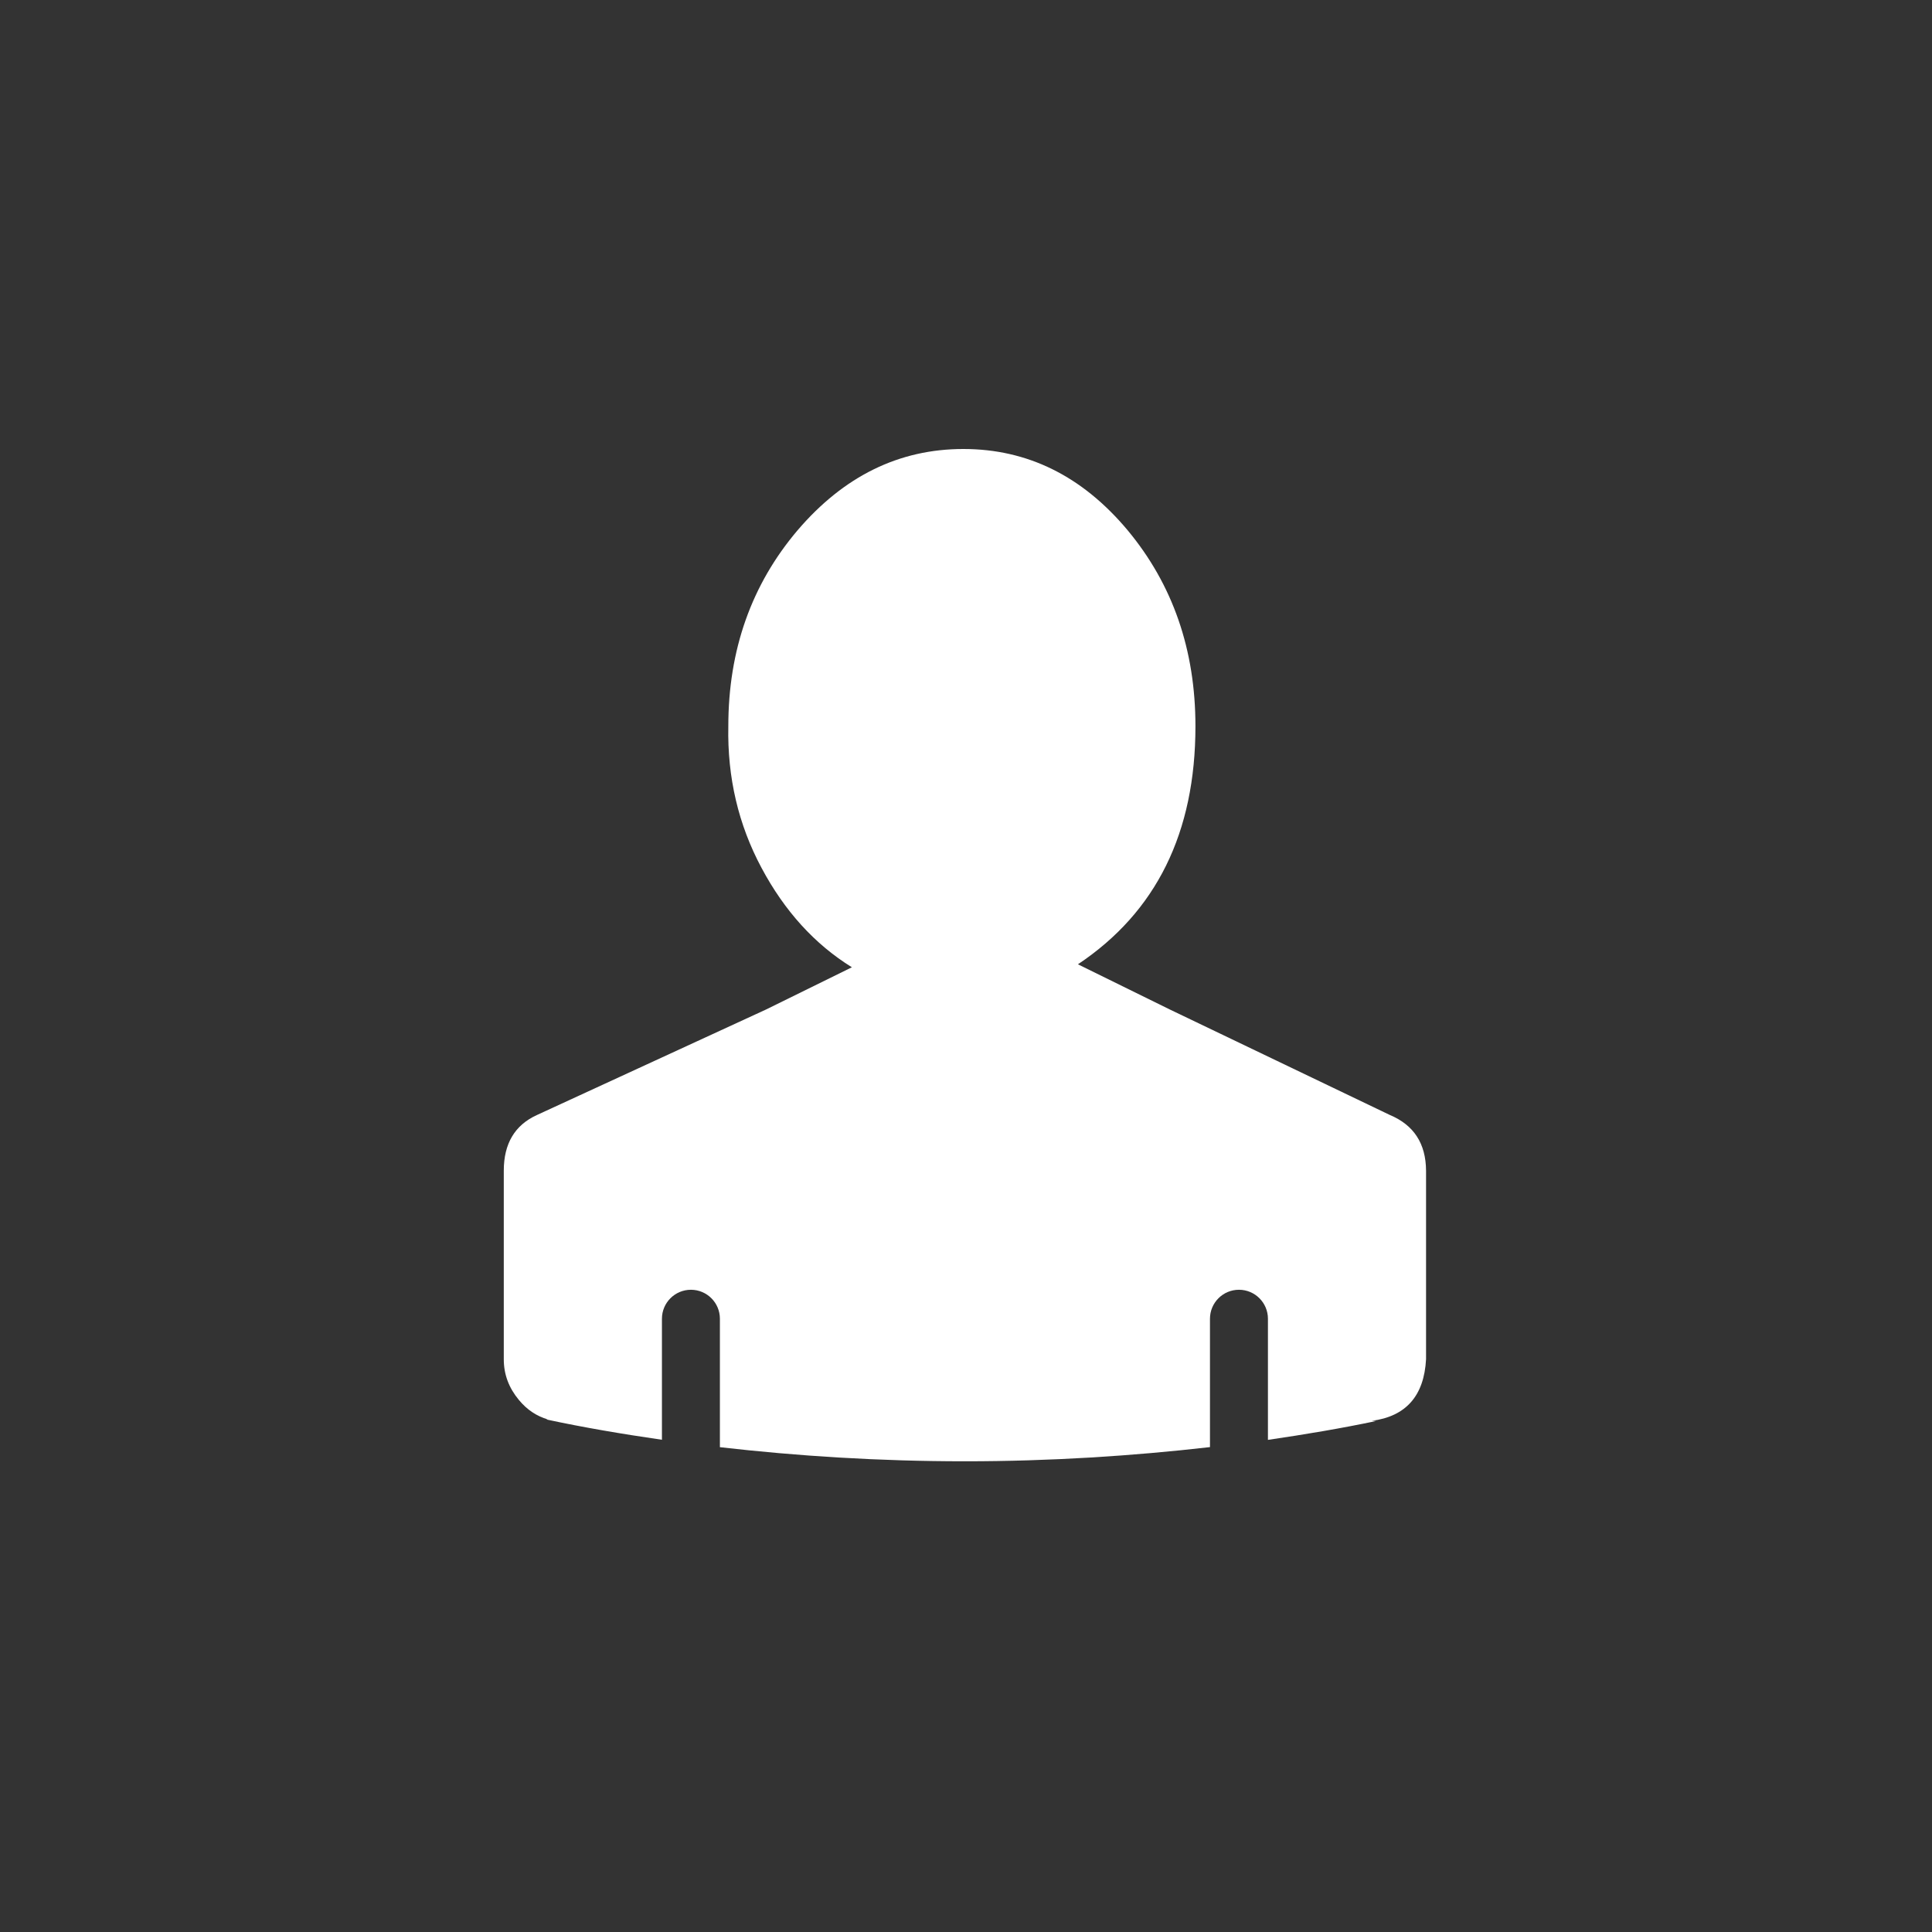 <?xml version="1.0" encoding="utf-8"?>
<!-- Generator: Adobe Illustrator 16.0.0, SVG Export Plug-In . SVG Version: 6.00 Build 0)  -->
<!DOCTYPE svg PUBLIC "-//W3C//DTD SVG 1.1//EN" "http://www.w3.org/Graphics/SVG/1.1/DTD/svg11.dtd">
<svg version="1.1" id="Layer_1" xmlns="http://www.w3.org/2000/svg" xmlns:xlink="http://www.w3.org/1999/xlink" x="0px" y="0px"
	 width="50px" height="50px" viewBox="0 0 50 50" enable-background="new 0 0 50 50" xml:space="preserve">
<rect x="0" y="0" width="50" height="50" fill="#333333" stroke="none"/>
<g>
	<g>
		<defs>
			<rect id="SVGID_1_" x="-61.667" y="-26.5" width="50" height="50"/>
		</defs>
		<clipPath id="SVGID_2_">
			<use xlink:href="#SVGID_1_"  overflow="visible"/>
		</clipPath>
		<path clip-path="url(#SVGID_2_)" fill="#FFFFFF" d="M-48.44,2.461l2.769-2.518c0.166-0.15,0.389-0.219,0.614-0.188
			c0.222,0.033,0.418,0.164,0.533,0.357l0.838,1.395l1.78-10.264c0.062-0.359,0.373-0.621,0.737-0.621h0.002
			c0.364,0,0.675,0.262,0.739,0.619l2.538,14.352l2.465-3.873c0.152-0.24,0.432-0.373,0.713-0.344
			c0.285,0.031,0.525,0.221,0.625,0.486l0.711,1.939l1.891-4.592c0.115-0.28,0.391-0.465,0.693-0.465h8.434
			c0.492-1.098,0.754-2.187,0.754-3.265c0-2.459-0.713-4.392-2.137-5.798c-1.428-1.406-3.396-2.109-5.906-2.109
			c-0.703-0.02-1.404,0.1-2.107,0.361s-1.375,0.594-2.018,0.994c-0.646,0.402-1.188,0.783-1.629,1.145
			c-0.439,0.362-0.863,0.743-1.266,1.145c-0.383-0.422-0.805-0.803-1.266-1.145c-0.463-0.341-1.004-0.723-1.627-1.145
			s-1.295-0.754-2.019-0.994c-0.723-0.24-1.427-0.361-2.108-0.361c-2.51,0.02-4.479,0.723-5.905,2.109
			c-1.425,1.385-2.138,3.312-2.138,5.783c0,0.783,0.129,1.557,0.393,2.32c0.259,0.762,0.561,1.436,0.902,2.018
			c0.343,0.584,0.723,1.135,1.145,1.656C-48.92,1.924-48.64,2.25-48.44,2.461"/>
	</g>
	<g>
		<defs>
			<rect id="SVGID_3_" x="-61.667" y="-26.5" width="50" height="50"/>
		</defs>
		<clipPath id="SVGID_4_">
			<use xlink:href="#SVGID_3_"  overflow="visible"/>
		</clipPath>
		<path clip-path="url(#SVGID_4_)" fill="#FFFFFF" d="M-30.29,0.25l-2.434,5.91c-0.117,0.285-0.398,0.461-0.709,0.465
			c-0.309-0.006-0.582-0.203-0.689-0.492l-0.852-2.324l-2.687,4.221c-0.139,0.219-0.38,0.346-0.632,0.346
			c-0.049,0-0.098-0.004-0.146-0.014c-0.304-0.062-0.539-0.301-0.593-0.605L-41.16-4.278l-1.394,8.032
			c-0.053,0.309-0.293,0.553-0.602,0.609c-0.31,0.059-0.619-0.084-0.781-0.354l-1.403-2.34l-2.03,1.846l9.95,9.607
			c0.221,0.199,0.471,0.301,0.753,0.301c0.301,0,0.551-0.102,0.752-0.301L-25.46,3.031c0.936-0.936,1.693-1.861,2.289-2.781H-30.29z
			"/>
	</g>
</g>
<g>
	<g>
		<defs>
			<rect id="SVGID_5_" x="75.166" y="40.833" width="38.668" height="38.667"/>
		</defs>
		<clipPath id="SVGID_6_">
			<use xlink:href="#SVGID_5_"  overflow="visible"/>
		</clipPath>
		<path clip-path="url(#SVGID_6_)" fill="#FFFFFF" d="M104.748,70.057l-2.482-0.271v-1.375l-0.854-0.009v-1.008h0.074l0.574-0.92
			h0.002l-0.576-1.842h-0.922l-0.576,1.842l0.576,0.92h0.076v0.998l-4.658-0.044c0.35-0.399,0.779-0.806,1.186-1.185
			c0.939-0.877,1.826-1.704,1.797-2.544c-0.033-0.976-0.771-2.258-1.301-3.061c0.023,0,0.049,0.007,0.074,0.007h3.16
			c0.57,0,1.072-0.304,1.359-0.755l1.527-0.351v-0.918l-1.275-0.293v-0.605c0.35-0.018,0.951,0.002,1.256,0.229
			c0.068,0.051,0.148,0.077,0.229,0.077c0.117,0,0.236-0.054,0.311-0.155c0.129-0.17,0.092-0.412-0.078-0.541
			c-0.506-0.379-1.291-0.402-1.717-0.384v-3.273c0-0.886-0.727-1.61-1.611-1.61h-3.16c-0.879,0-1.594,0.709-1.609,1.582h-0.404
			v-0.277h-0.947v0.277h-0.482v1.371h0.482v0.3h0.947v-0.3h0.402v4.015c0,0.141,0.023,0.273,0.057,0.402l-2.746,1.402
			c0.004-0.044,0.014-0.084,0.014-0.127v-2.015c0-0.289-0.116-0.551-0.303-0.744v-0.599c0-0.282-0.16-0.519-0.387-0.655v-6.352
			c0.004-0.005,0.008-0.009,0.012-0.014c0.199-0.249,0.159-0.615-0.092-0.814c-0.248-0.199-0.615-0.158-0.814,0.092
			c-0.643,0.803-1.334,1.289-2.008,1.578c0.402-3.447,2.402-5.531,4.238-5.769c1.551-0.198,2.883,0.835,3.656,2.785
			c-0.143,0.2-0.203,0.458-0.111,0.706l0.42,1.174c0.111,0.315,0.408,0.512,0.727,0.512c0.086,0,0.176-0.014,0.262-0.044
			c0.402-0.146,0.611-0.588,0.469-0.99l-0.424-1.173c-0.1-0.284-0.354-0.463-0.635-0.498c-0.914-2.281-2.529-3.479-4.462-3.239
			c-2.255,0.292-4.601,2.71-4.942,6.796c-1.537,0.335-2.812-0.233-2.904-0.275c-0.291-0.138-0.635-0.011-0.771,0.277
			c-0.007,0.014-0.005,0.029-0.012,0.044c-0.037,0.06-0.066,0.127-0.066,0.204v6.727c-0.227,0.135-0.387,0.371-0.387,0.655v0.598
			c-0.185,0.194-0.301,0.455-0.301,0.744v2.014c0,0.289,0.116,0.552,0.301,0.744v6.83c0,0.117,0.031,0.226,0.076,0.323
			c-0.006,0.033-0.013,0.065-0.012,0.102c0.012,0.184,0.149,0.334,0.332,0.359l14.773,2.127c0.02,0.003,0.039,0.005,0.057,0.005
			c0.076,0,0.148-0.022,0.213-0.064l4.566-3.02c0.135-0.09,0.201-0.254,0.162-0.413C105.043,70.193,104.91,70.076,104.748,70.057
			 M87.697,60.909c0.135,0.113,0.306,0.178,0.486,0.178c0.062,0,0.125-0.007,0.186-0.022l2.53-0.623
			c0.166-0.041,0.296-0.141,0.397-0.264v1.454c0,0.29,0.117,0.551,0.303,0.744v0.319l-0.328,0.169v1.549h-0.814v1.248H89.4v3.929
			l-2.939-0.624v-4.863c0.187-0.192,0.303-0.455,0.303-0.744v-2.014c0-0.289-0.116-0.55-0.303-0.745v-0.142L87.697,60.909z
			 M100.045,57.285h1.266v0.625h-1.266c-0.131,0.385-0.49,0.668-0.92,0.668c-0.537,0-0.979-0.441-0.979-0.98s0.439-0.98,0.979-0.98
			C99.555,56.617,99.914,56.899,100.045,57.285 M97.135,62.171c0.49,0.771,1.033,1.78,1.055,2.477
			c0.018,0.487-0.816,1.266-1.549,1.951c-0.453,0.422-0.908,0.852-1.283,1.291v-3.573L97.135,62.171z M88.086,53.621
			c1.162,0,2.586-0.342,3.9-1.539v5.539c-0.227,0.136-0.387,0.372-0.387,0.656v0.059l-0.574,0.66
			c-0.153-0.068-0.322-0.1-0.496-0.055L88,59.563c-0.242,0.06-0.42,0.233-0.512,0.446l-1.168-0.427
			c-0.064-0.097-0.146-0.177-0.246-0.235v-6.047C86.502,53.44,87.221,53.621,88.086,53.621"/>
	</g>
</g>
<g>
	<g>
		<defs>
			<rect id="SVGID_7_" width="50" height="50"/>
		</defs>
		<clipPath id="SVGID_8_">
			<use xlink:href="#SVGID_7_"  overflow="visible"/>
		</clipPath>
		<path clip-path="url(#SVGID_8_)" fill="#FFFFFF" d="M35.968,28.855l-5.692-2.729l-2.379-1.17c2.027-1.352,3.041-3.406,3.041-6.162
			c0-1.975-0.586-3.665-1.754-5.07c-1.172-1.401-2.589-2.104-4.252-2.104c-1.664,0-3.094,0.703-4.291,2.104
			c-1.193,1.405-1.792,3.096-1.792,5.07c-0.027,1.327,0.261,2.549,0.859,3.666c0.596,1.118,1.377,1.977,2.339,2.573l-2.224,1.094
			l-5.926,2.729c-0.573,0.26-0.859,0.74-0.859,1.441v4.881c0,0.392,0.131,0.74,0.391,1.053c0.213,0.257,0.463,0.42,0.746,0.502
			c-0.027,0-0.042,0-0.038,0.002c0.95,0.205,1.959,0.376,2.994,0.526v-3.132c0-0.414,0.336-0.75,0.75-0.75s0.75,0.336,0.75,0.75
			v3.324c2.009,0.23,4.129,0.365,6.341,0.365c2.213,0,4.331-0.137,6.342-0.367v-3.322c0-0.414,0.336-0.75,0.75-0.75
			s0.75,0.336,0.75,0.75v3.135c0.963-0.141,1.901-0.299,2.791-0.486c0.01-0.002-0.029-0.004-0.108-0.006
			c0.888-0.114,1.358-0.646,1.409-1.594v-4.881C36.902,29.598,36.592,29.116,35.968,28.855"/>
	</g>
</g>
</svg>
